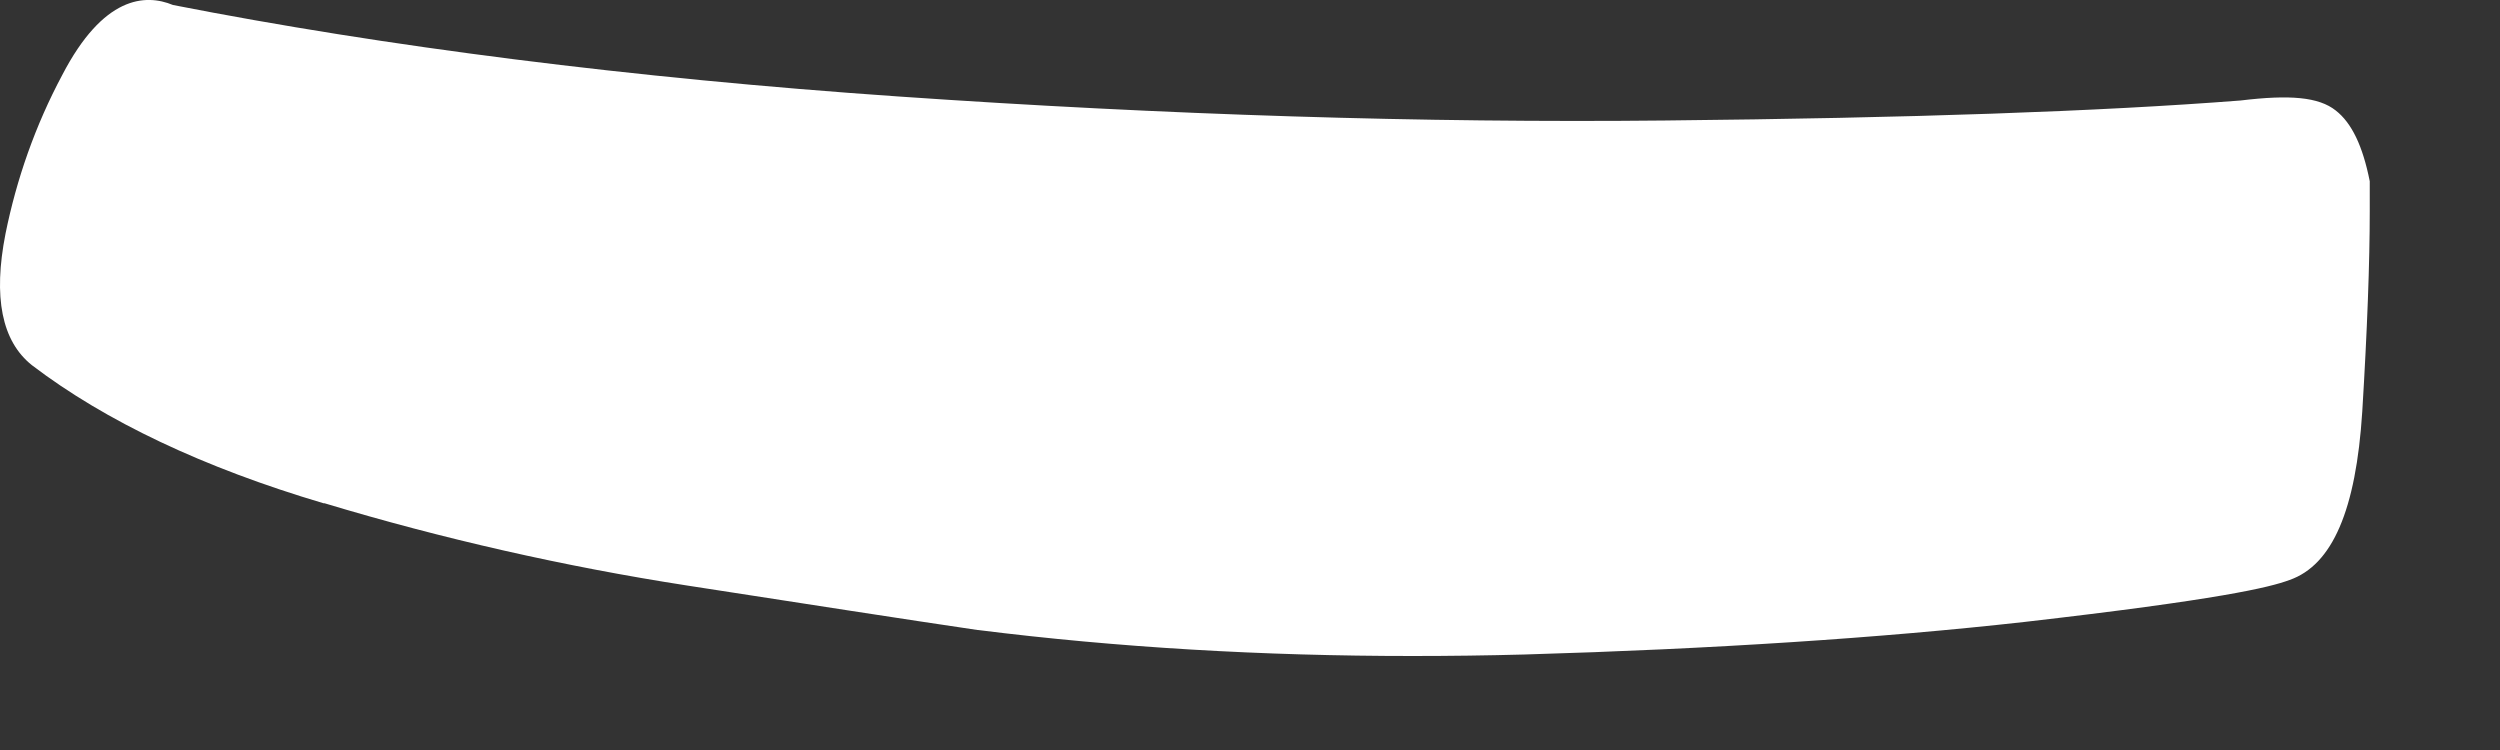 <?xml version="1.0" encoding="utf-8"?>
<svg xmlns="http://www.w3.org/2000/svg" fill="none" height="100%" overflow="visible" preserveAspectRatio="none" style="display: block;" viewBox="0 0 10 3" width="100%">
<rect x="0" y="0" width="10" height="3" fill="#333333" stroke="none"/>
<path d="M1.298 2.013C1.769 2.155 2.258 2.266 2.748 2.342C3.239 2.418 3.625 2.478 3.91 2.52H3.912C4.469 2.59 5.052 2.624 5.649 2.624C5.799 2.624 5.949 2.622 6.098 2.618C6.851 2.596 7.523 2.552 8.096 2.488C8.879 2.398 9.077 2.35 9.158 2.32C9.33 2.26 9.424 2.039 9.449 1.647C9.469 1.319 9.479 1.049 9.479 0.845V0.725C9.451 0.584 9.407 0.492 9.343 0.442C9.275 0.388 9.16 0.378 8.962 0.402C8.394 0.446 7.642 0.472 6.661 0.482C5.695 0.492 4.665 0.46 3.595 0.386C2.524 0.312 1.539 0.186 0.692 0.02C0.581 -0.026 0.413 -0.016 0.249 0.3C0.141 0.502 0.066 0.717 0.022 0.935C-0.028 1.189 0.007 1.365 0.128 1.461C0.422 1.685 0.815 1.871 1.294 2.013H1.298Z" fill="white" id="Vector"/>
</svg>